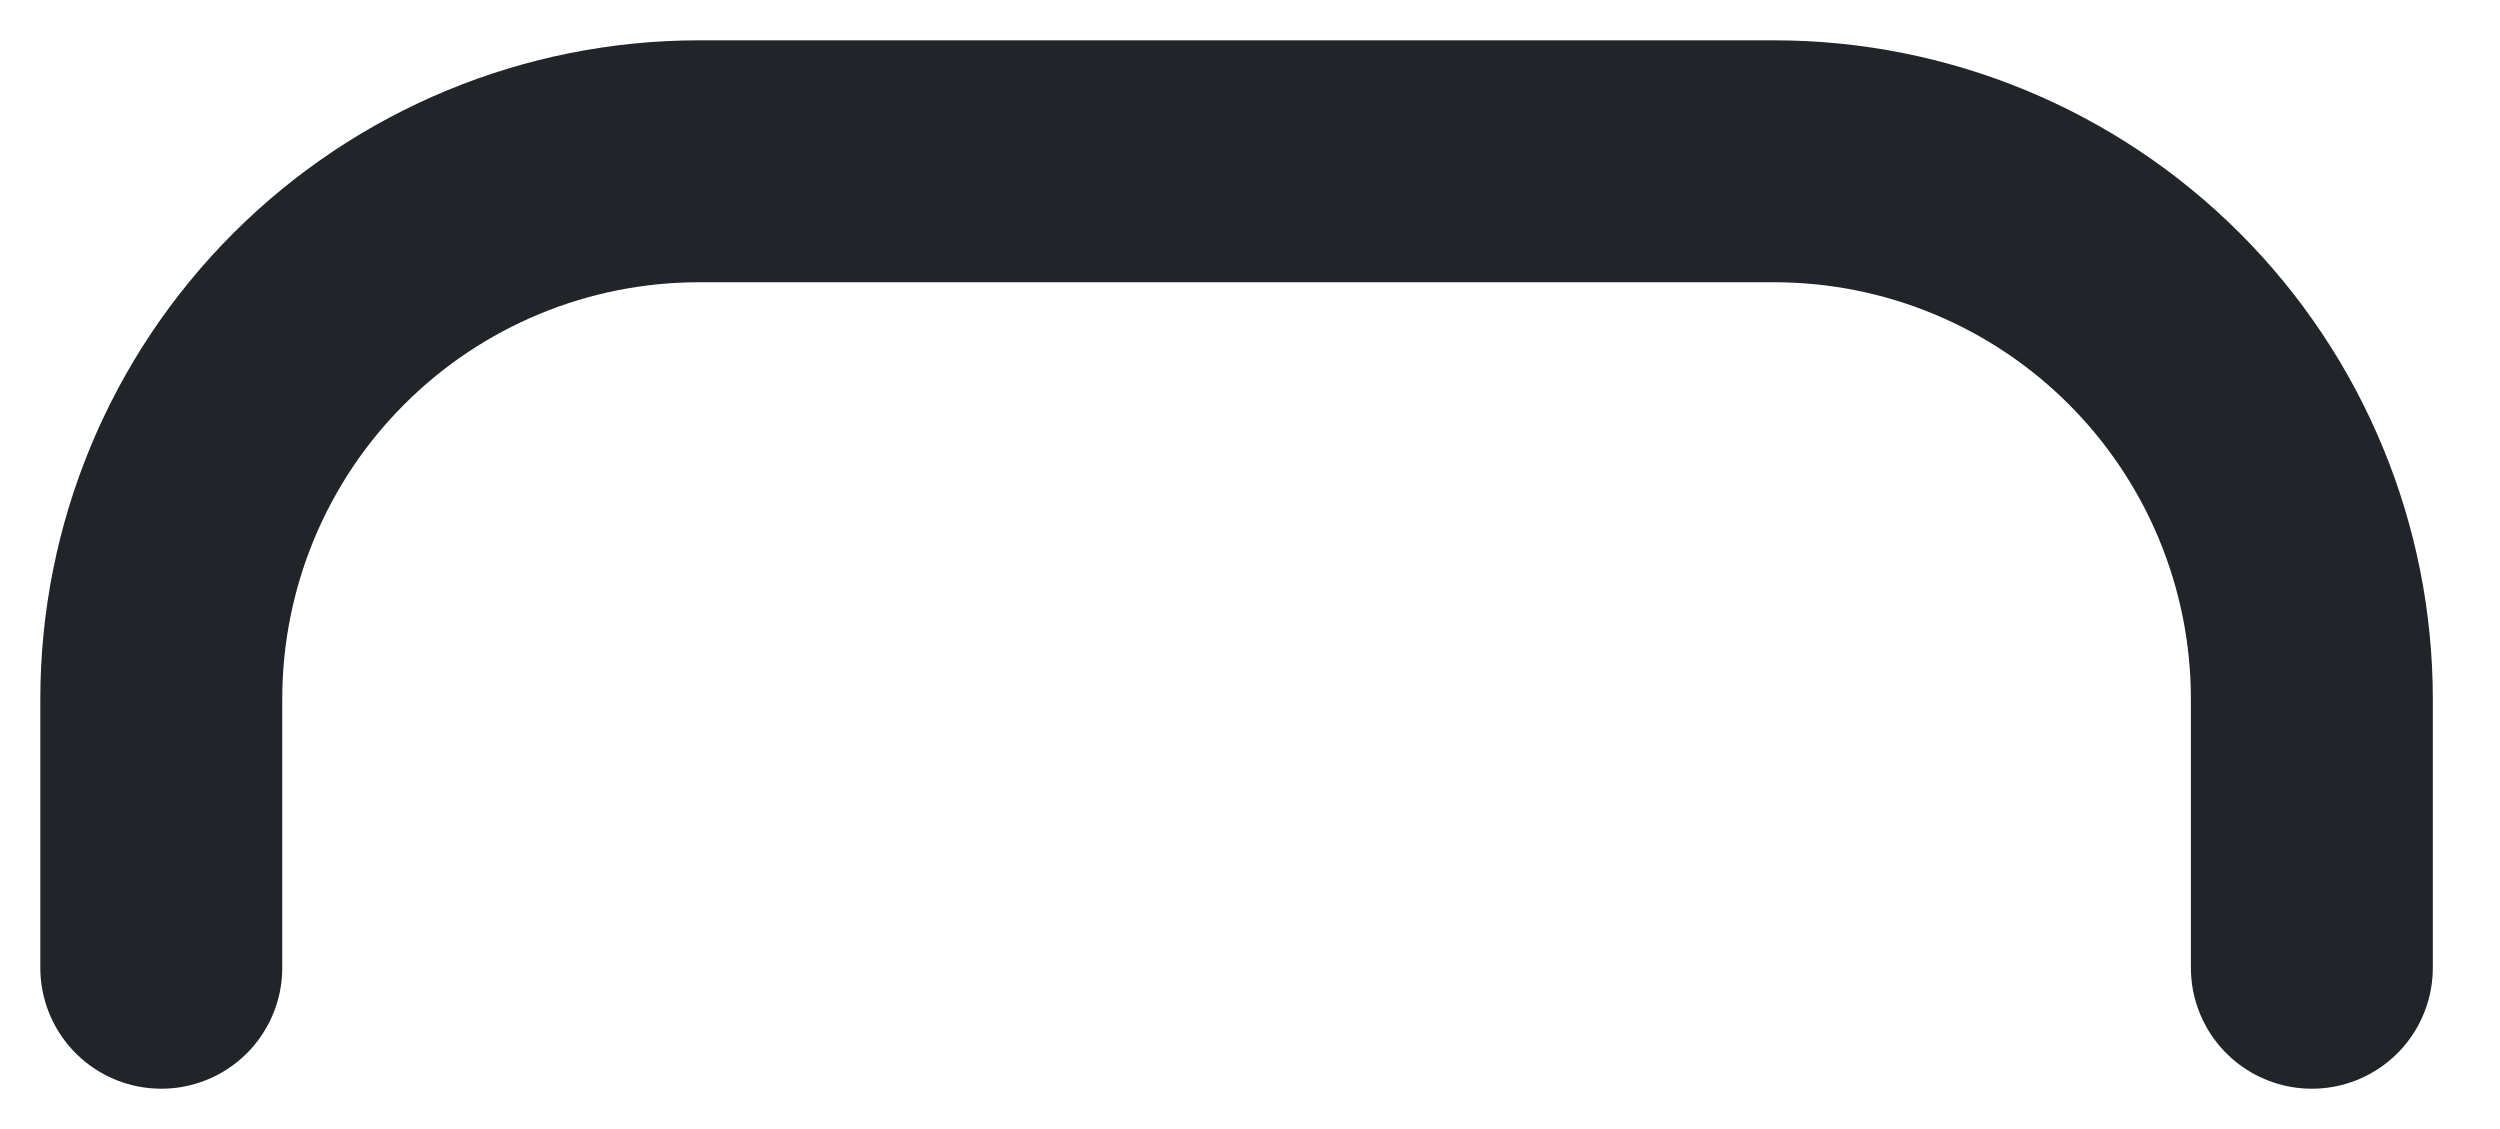 <?xml version="1.0" encoding="utf-8"?>
<svg xmlns="http://www.w3.org/2000/svg" fill="none" height="100%" overflow="visible" preserveAspectRatio="none" style="display: block;" viewBox="0 0 31 14" width="100%">
<path d="M28.667 12V8.667C28.667 6.899 27.964 5.203 26.714 3.953C25.464 2.702 23.768 2 22 2H8.667C6.899 2 5.203 2.702 3.953 3.953C2.702 5.203 2 6.899 2 8.667V12" id="Vector" stroke="#212429" stroke-linecap="round" stroke-width="3"/>
</svg>